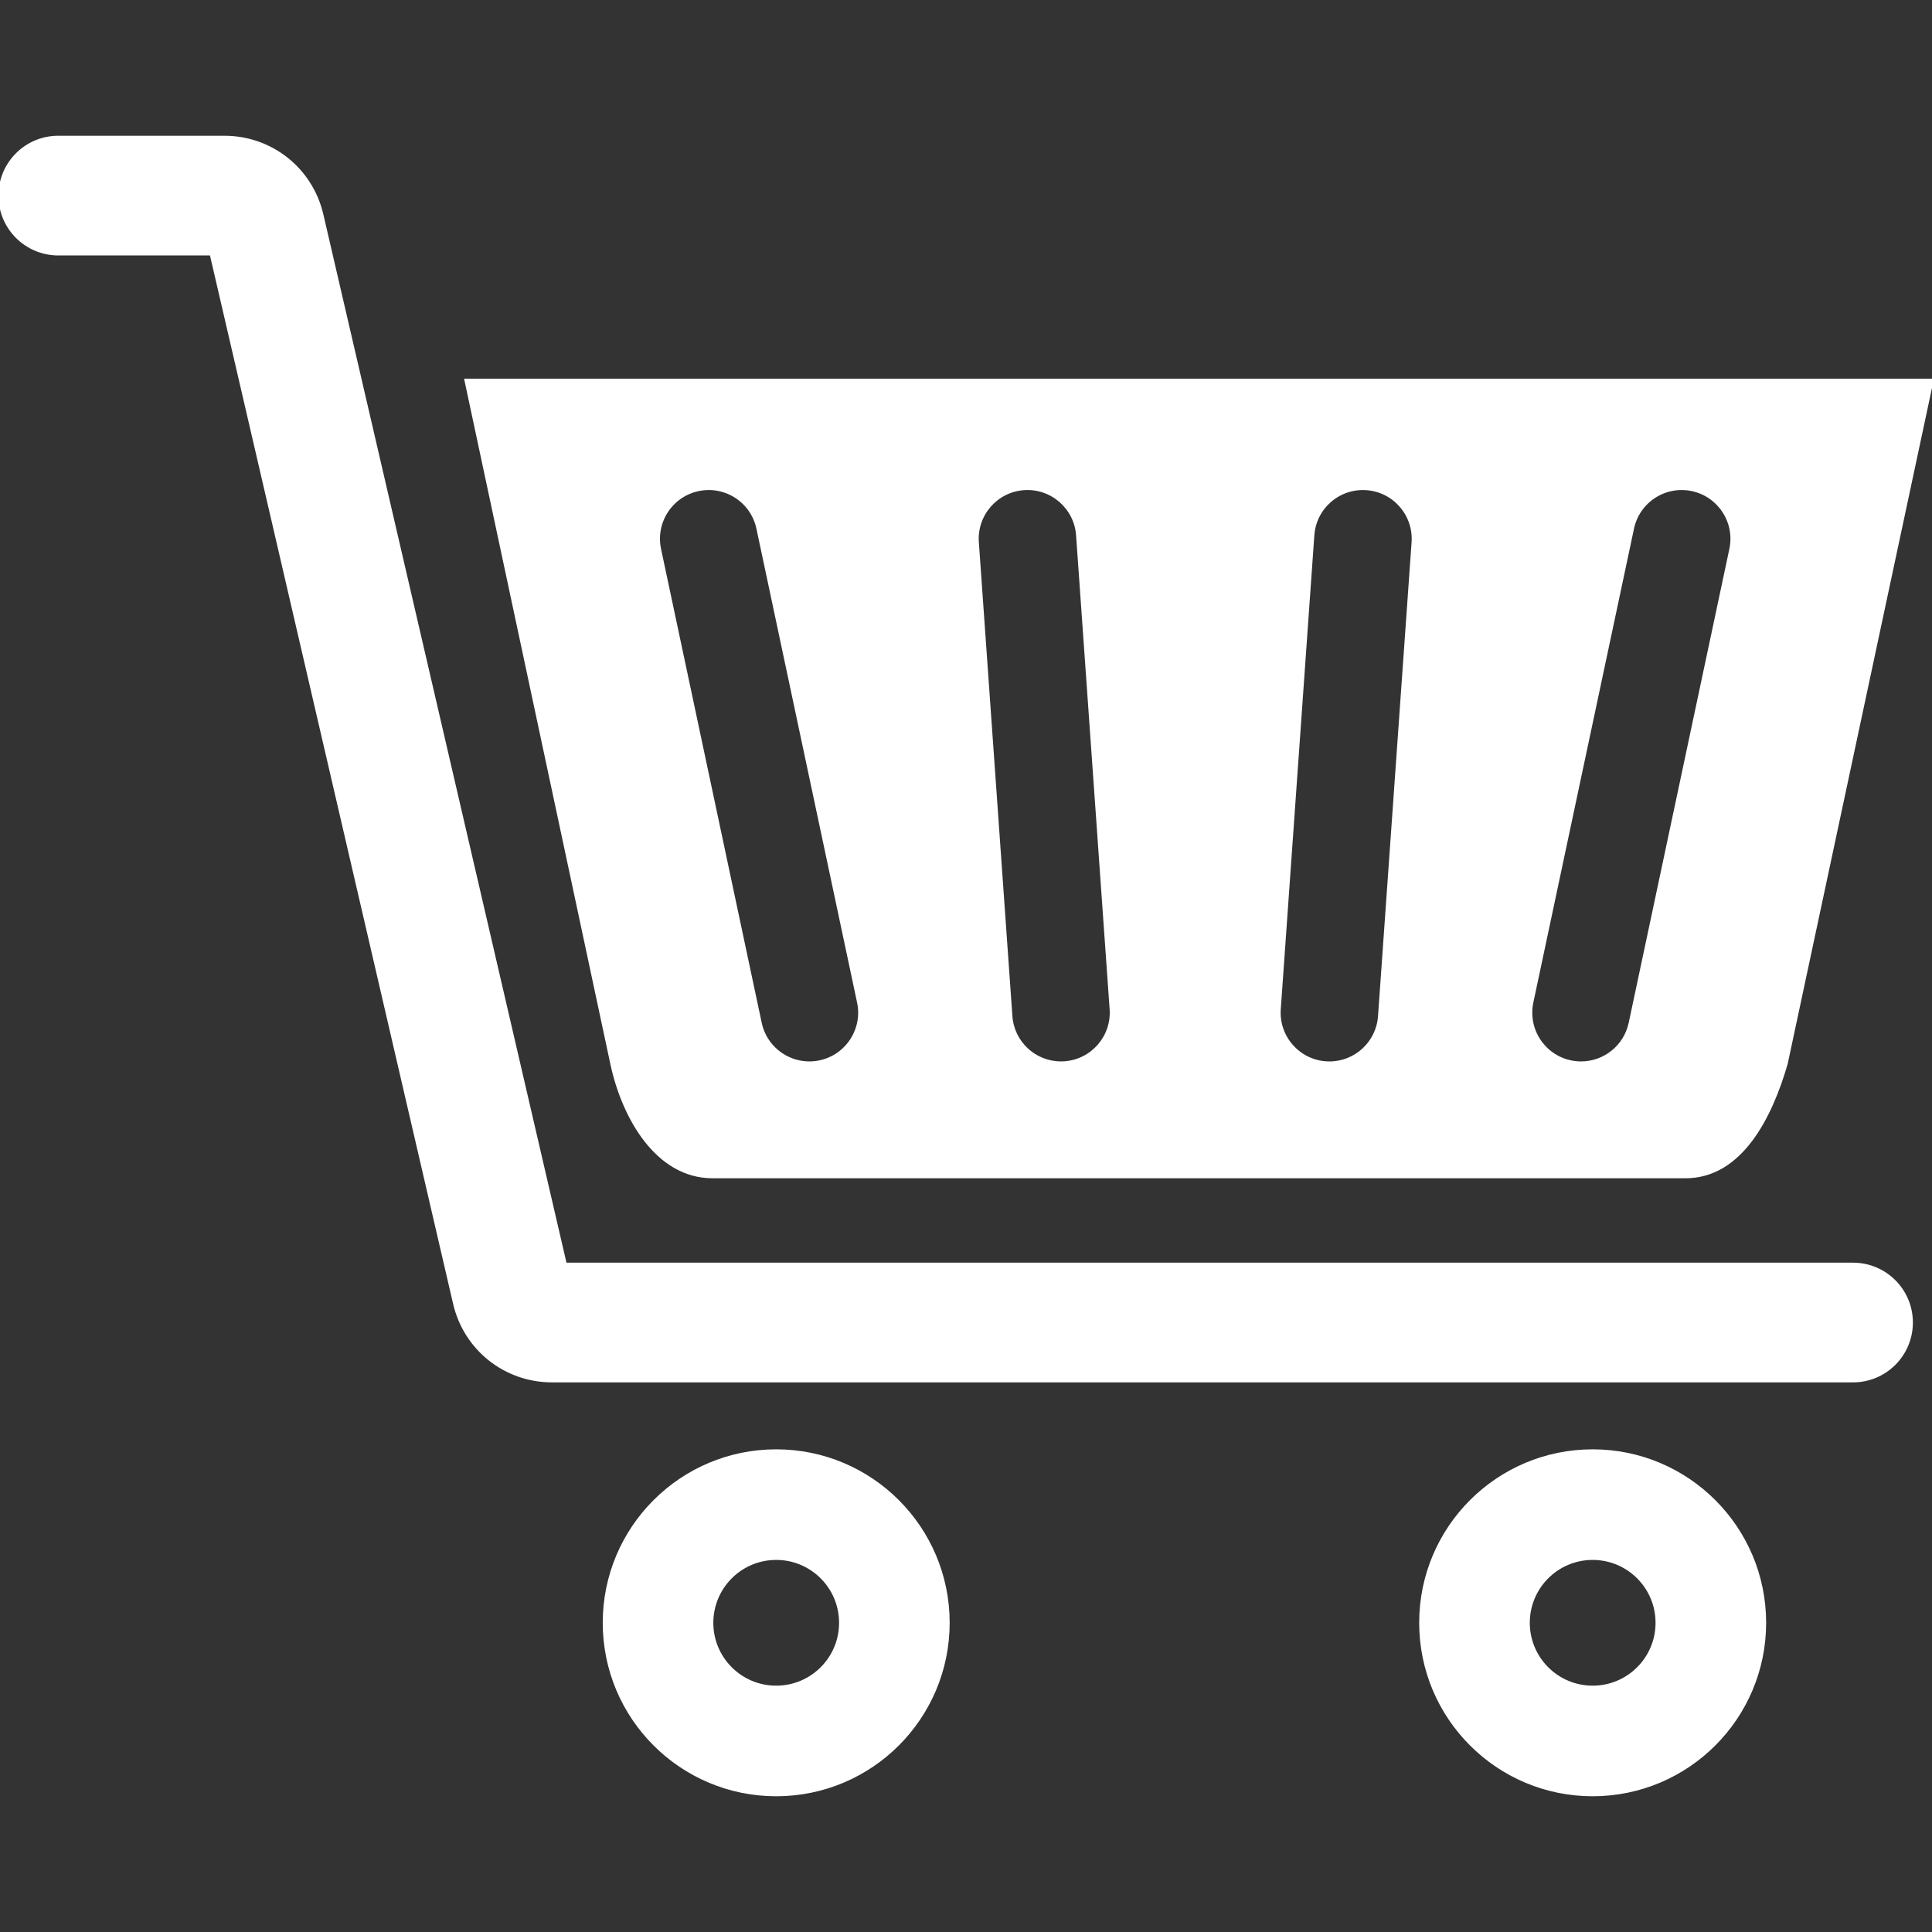 <!DOCTYPE svg PUBLIC "-//W3C//DTD SVG 1.1//EN" "http://www.w3.org/Graphics/SVG/1.1/DTD/svg11.dtd">
<!-- Uploaded to: SVG Repo, www.svgrepo.com, Transformed by: SVG Repo Mixer Tools -->
<svg fill="#ffffff" height="800px" width="800px" version="1.1" id="Capa_1" xmlns="http://www.w3.org/2000/svg" xmlns:xlink="http://www.w3.org/1999/xlink" viewBox="0 0 612.006 612.006" xml:space="preserve" stroke="#ffffff">
<rect x="0" y="0" width="612.006" height="612.006" fill="#333333" stroke="none"/>
<g id="SVGRepo_bgCarrier" stroke-width="0"/>
<g id="SVGRepo_tracerCarrier" stroke-linecap="round" stroke-linejoin="round"/>
<g id="SVGRepo_iconCarrier"> <g> <g> <g> <path d="M225.71,372.743h308.2c17.543,0,26.963-18.847,31.886-35.805l46.21-216.475H147.627l46.198,216.475 C197.498,354.099,208.174,372.743,225.71,372.743z M485.233,317.476l31.886-150.113c1.827-8.608,10.27-14.115,18.903-12.282 c8.608,1.827,14.109,10.294,12.282,18.903l-31.886,150.113c-1.594,7.495-8.208,12.632-15.58,12.632 c-1.095,0-2.209-0.117-3.323-0.351C488.9,334.551,483.411,326.09,485.233,317.476z M405.217,319.66l10.633-150.113 c0.615-8.781,8.214-15.389,17.026-14.774c8.781,0.621,15.395,8.245,14.774,17.032l-10.633,150.113 c-0.591,8.399-7.587,14.817-15.881,14.817c-0.381,0-0.757-0.012-1.144-0.037C411.21,336.064,404.595,328.441,405.217,319.66z M324.346,154.768c8.713-0.634,16.41,5.993,17.026,14.774l10.627,150.113c0.628,8.781-5.999,16.404-14.774,17.032 c-0.388,0.025-0.763,0.037-1.144,0.037c-8.294,0-15.291-6.418-15.881-14.817l-10.626-150.106 C308.944,163.019,315.565,155.389,324.346,154.768z M221.2,155.081c8.621-1.827,17.069,3.673,18.903,12.282l31.886,150.113 c1.828,8.608-3.667,17.075-12.288,18.903c-1.114,0.24-2.227,0.351-3.323,0.351c-7.365,0-13.986-5.138-15.58-12.632 l-31.886-150.113C207.085,165.369,212.586,156.909,221.2,155.081z"/> <path d="M245.88,459.608c-30.071,0-54.449,24.379-54.449,54.449c0,30.07,24.379,54.449,54.449,54.449 s54.449-24.379,54.449-54.449C300.33,483.986,275.951,459.608,245.88,459.608z M245.88,534.473 c-11.279,0-20.416-9.137-20.416-20.416c0-11.273,9.137-20.416,20.416-20.416s20.416,9.144,20.416,20.416 C266.303,525.336,257.159,534.473,245.88,534.473z"/> <path d="M504.517,459.608c-30.077,0-54.456,24.379-54.456,54.449c0,30.07,24.379,54.449,54.456,54.449 c30.071,0,54.449-24.379,54.449-54.449C558.966,483.986,534.587,459.608,504.517,459.608z M504.517,534.473 c-11.279,0-20.416-9.137-20.416-20.416c0-11.273,9.137-20.416,20.416-20.416c11.273,0,20.416,9.144,20.416,20.416 C524.939,525.336,515.789,534.473,504.517,534.473z"/> </g> <path d="M586.987,437.401H174.873c-14.829,0-27.523-10.091-30.864-24.533L66.91,80.419h-48.45C8.264,80.419,0,72.155,0,61.959 S8.264,43.5,18.459,43.5h52.616c14.817,0,27.511,10.085,30.864,24.514l77.105,332.468h407.949c10.196,0,18.459,8.264,18.459,18.46 C605.447,429.143,597.189,437.401,586.987,437.401z"/> </g> </g> </g>
</svg>